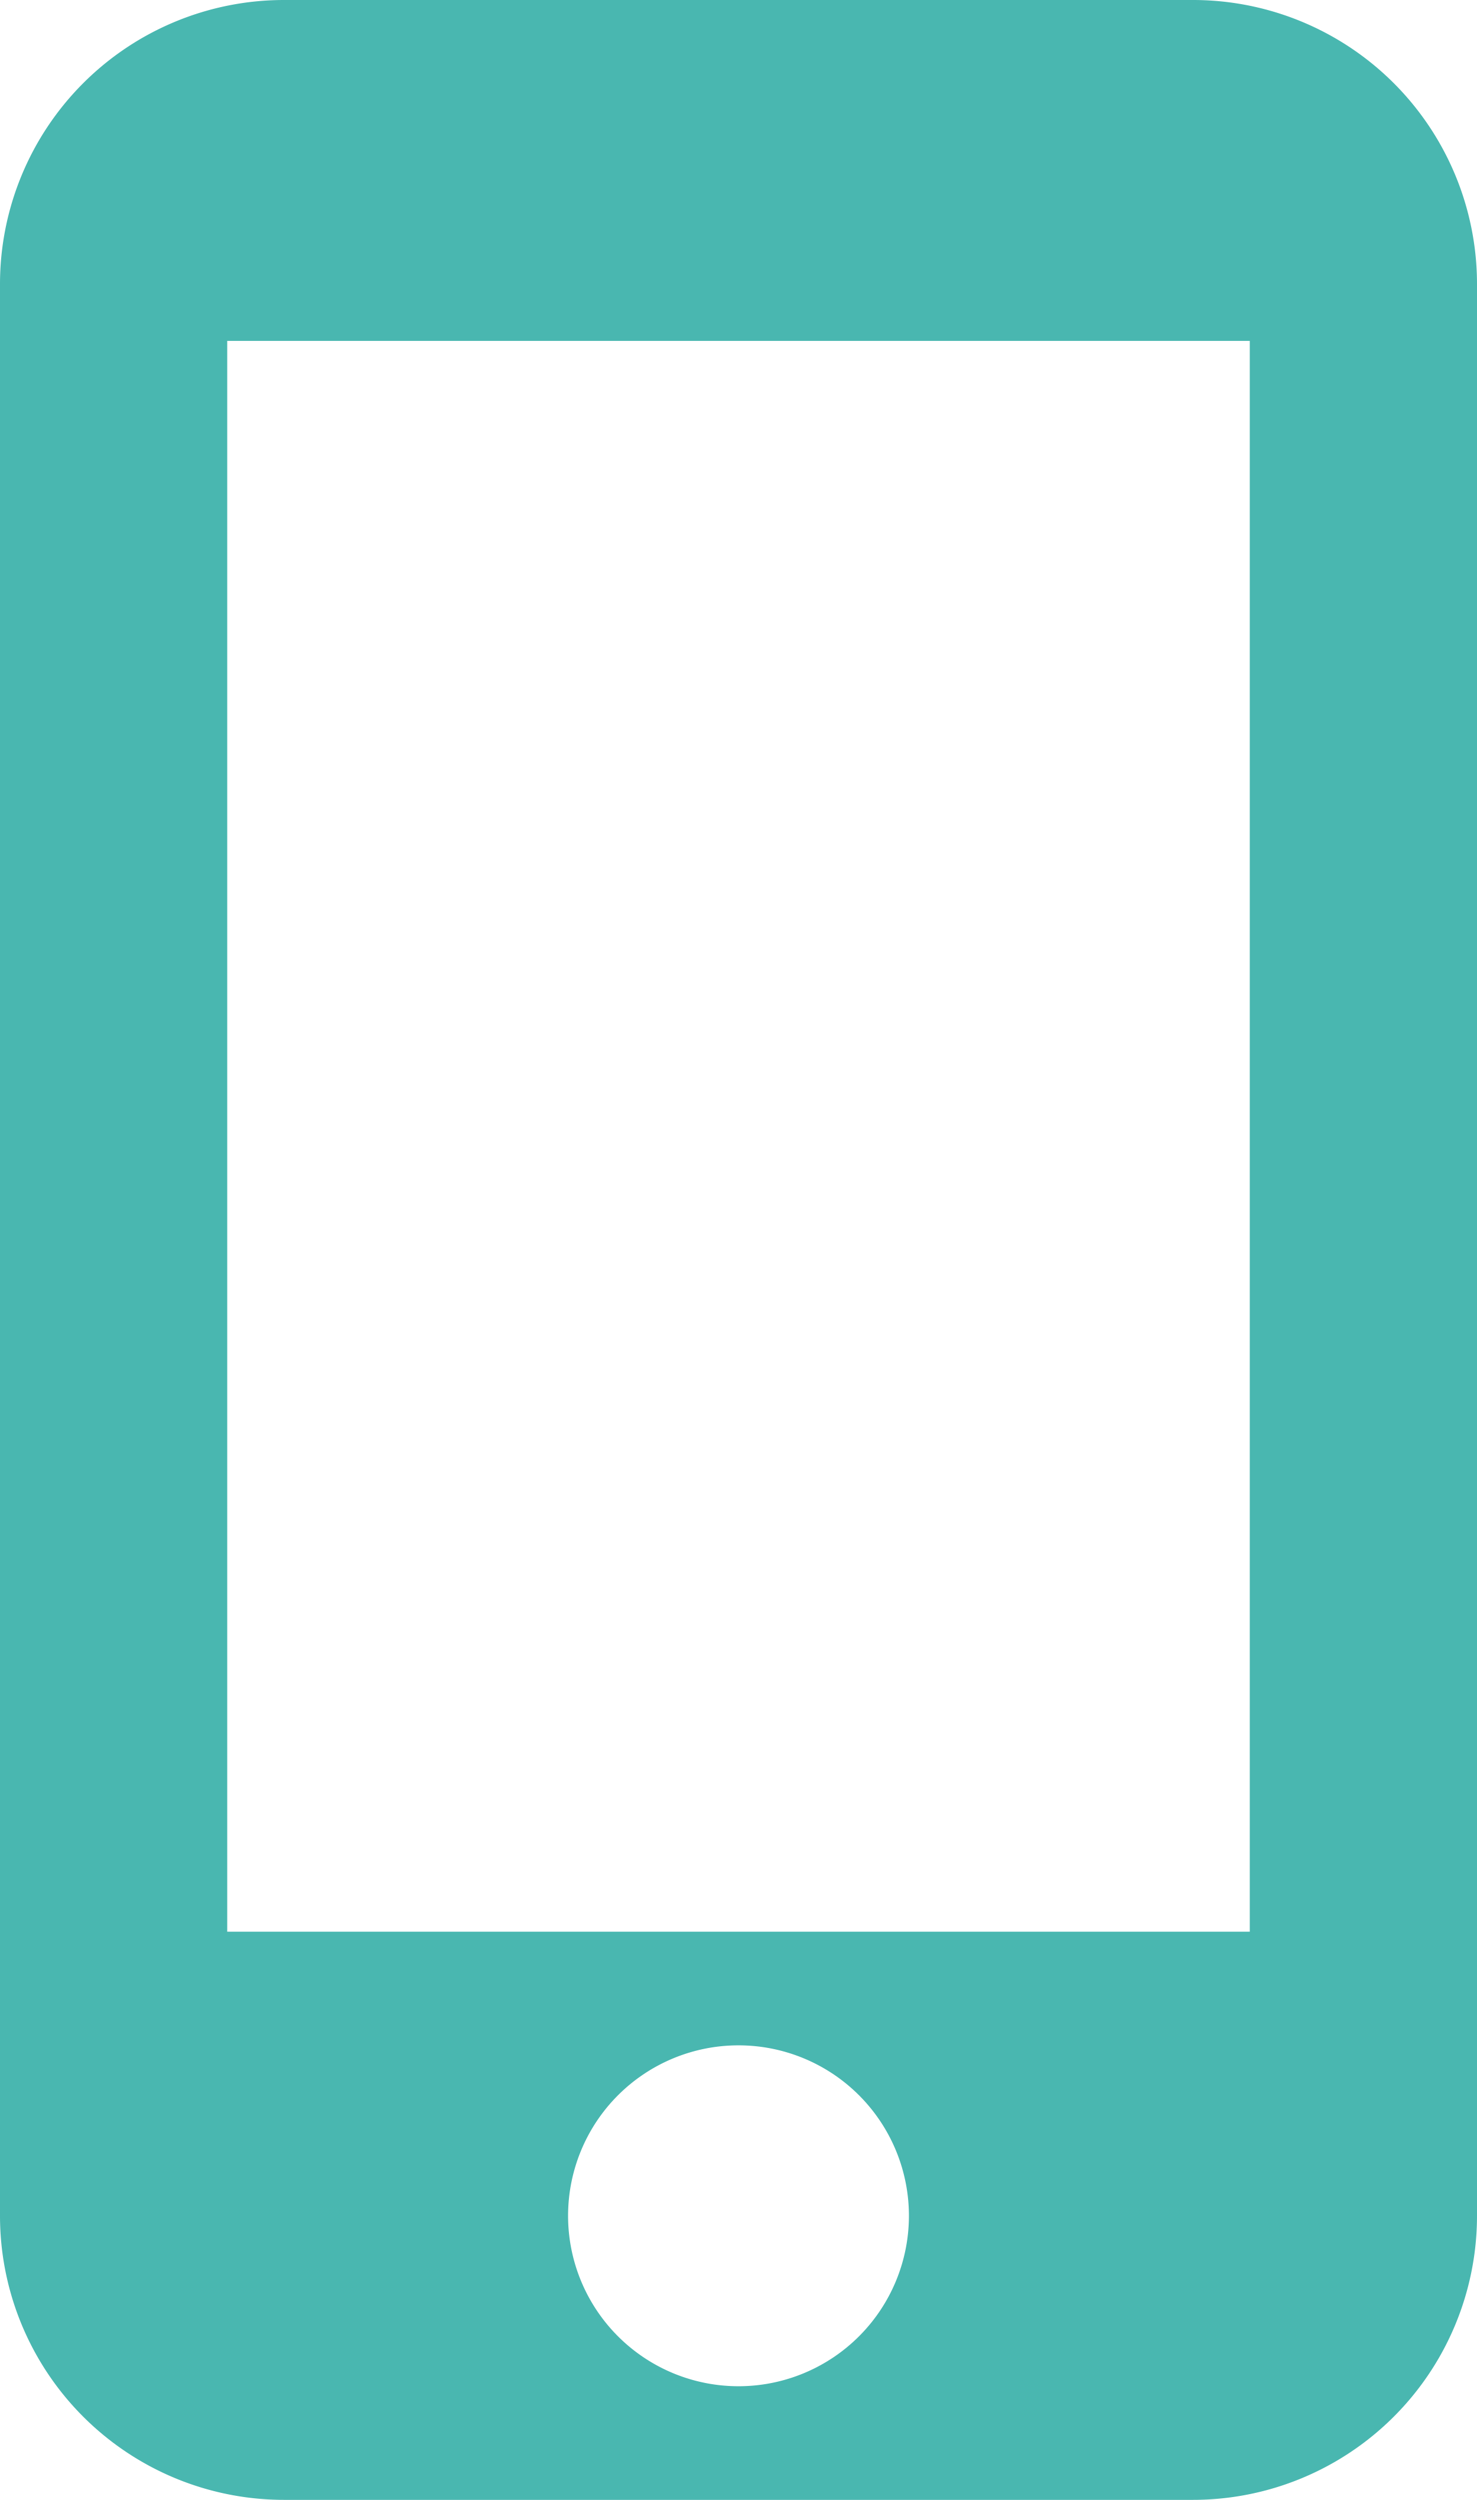 <svg xmlns="http://www.w3.org/2000/svg" width="13" height="22" viewBox="0 0 13 22"><defs><style>.a{fill:#49b7b0;}</style></defs><path class="a" d="M15.5,1h-8A2.5,2.5,0,0,0,5,3.5v17A2.5,2.5,0,0,0,7.5,23h8A2.5,2.5,0,0,0,18,20.5V3.5A2.5,2.5,0,0,0,15.5,1Zm-4,21A1.5,1.5,0,1,1,13,20.5,1.5,1.5,0,0,1,11.5,22ZM16,18H7V4h9Z" transform="translate(-5 -1)"/></svg>